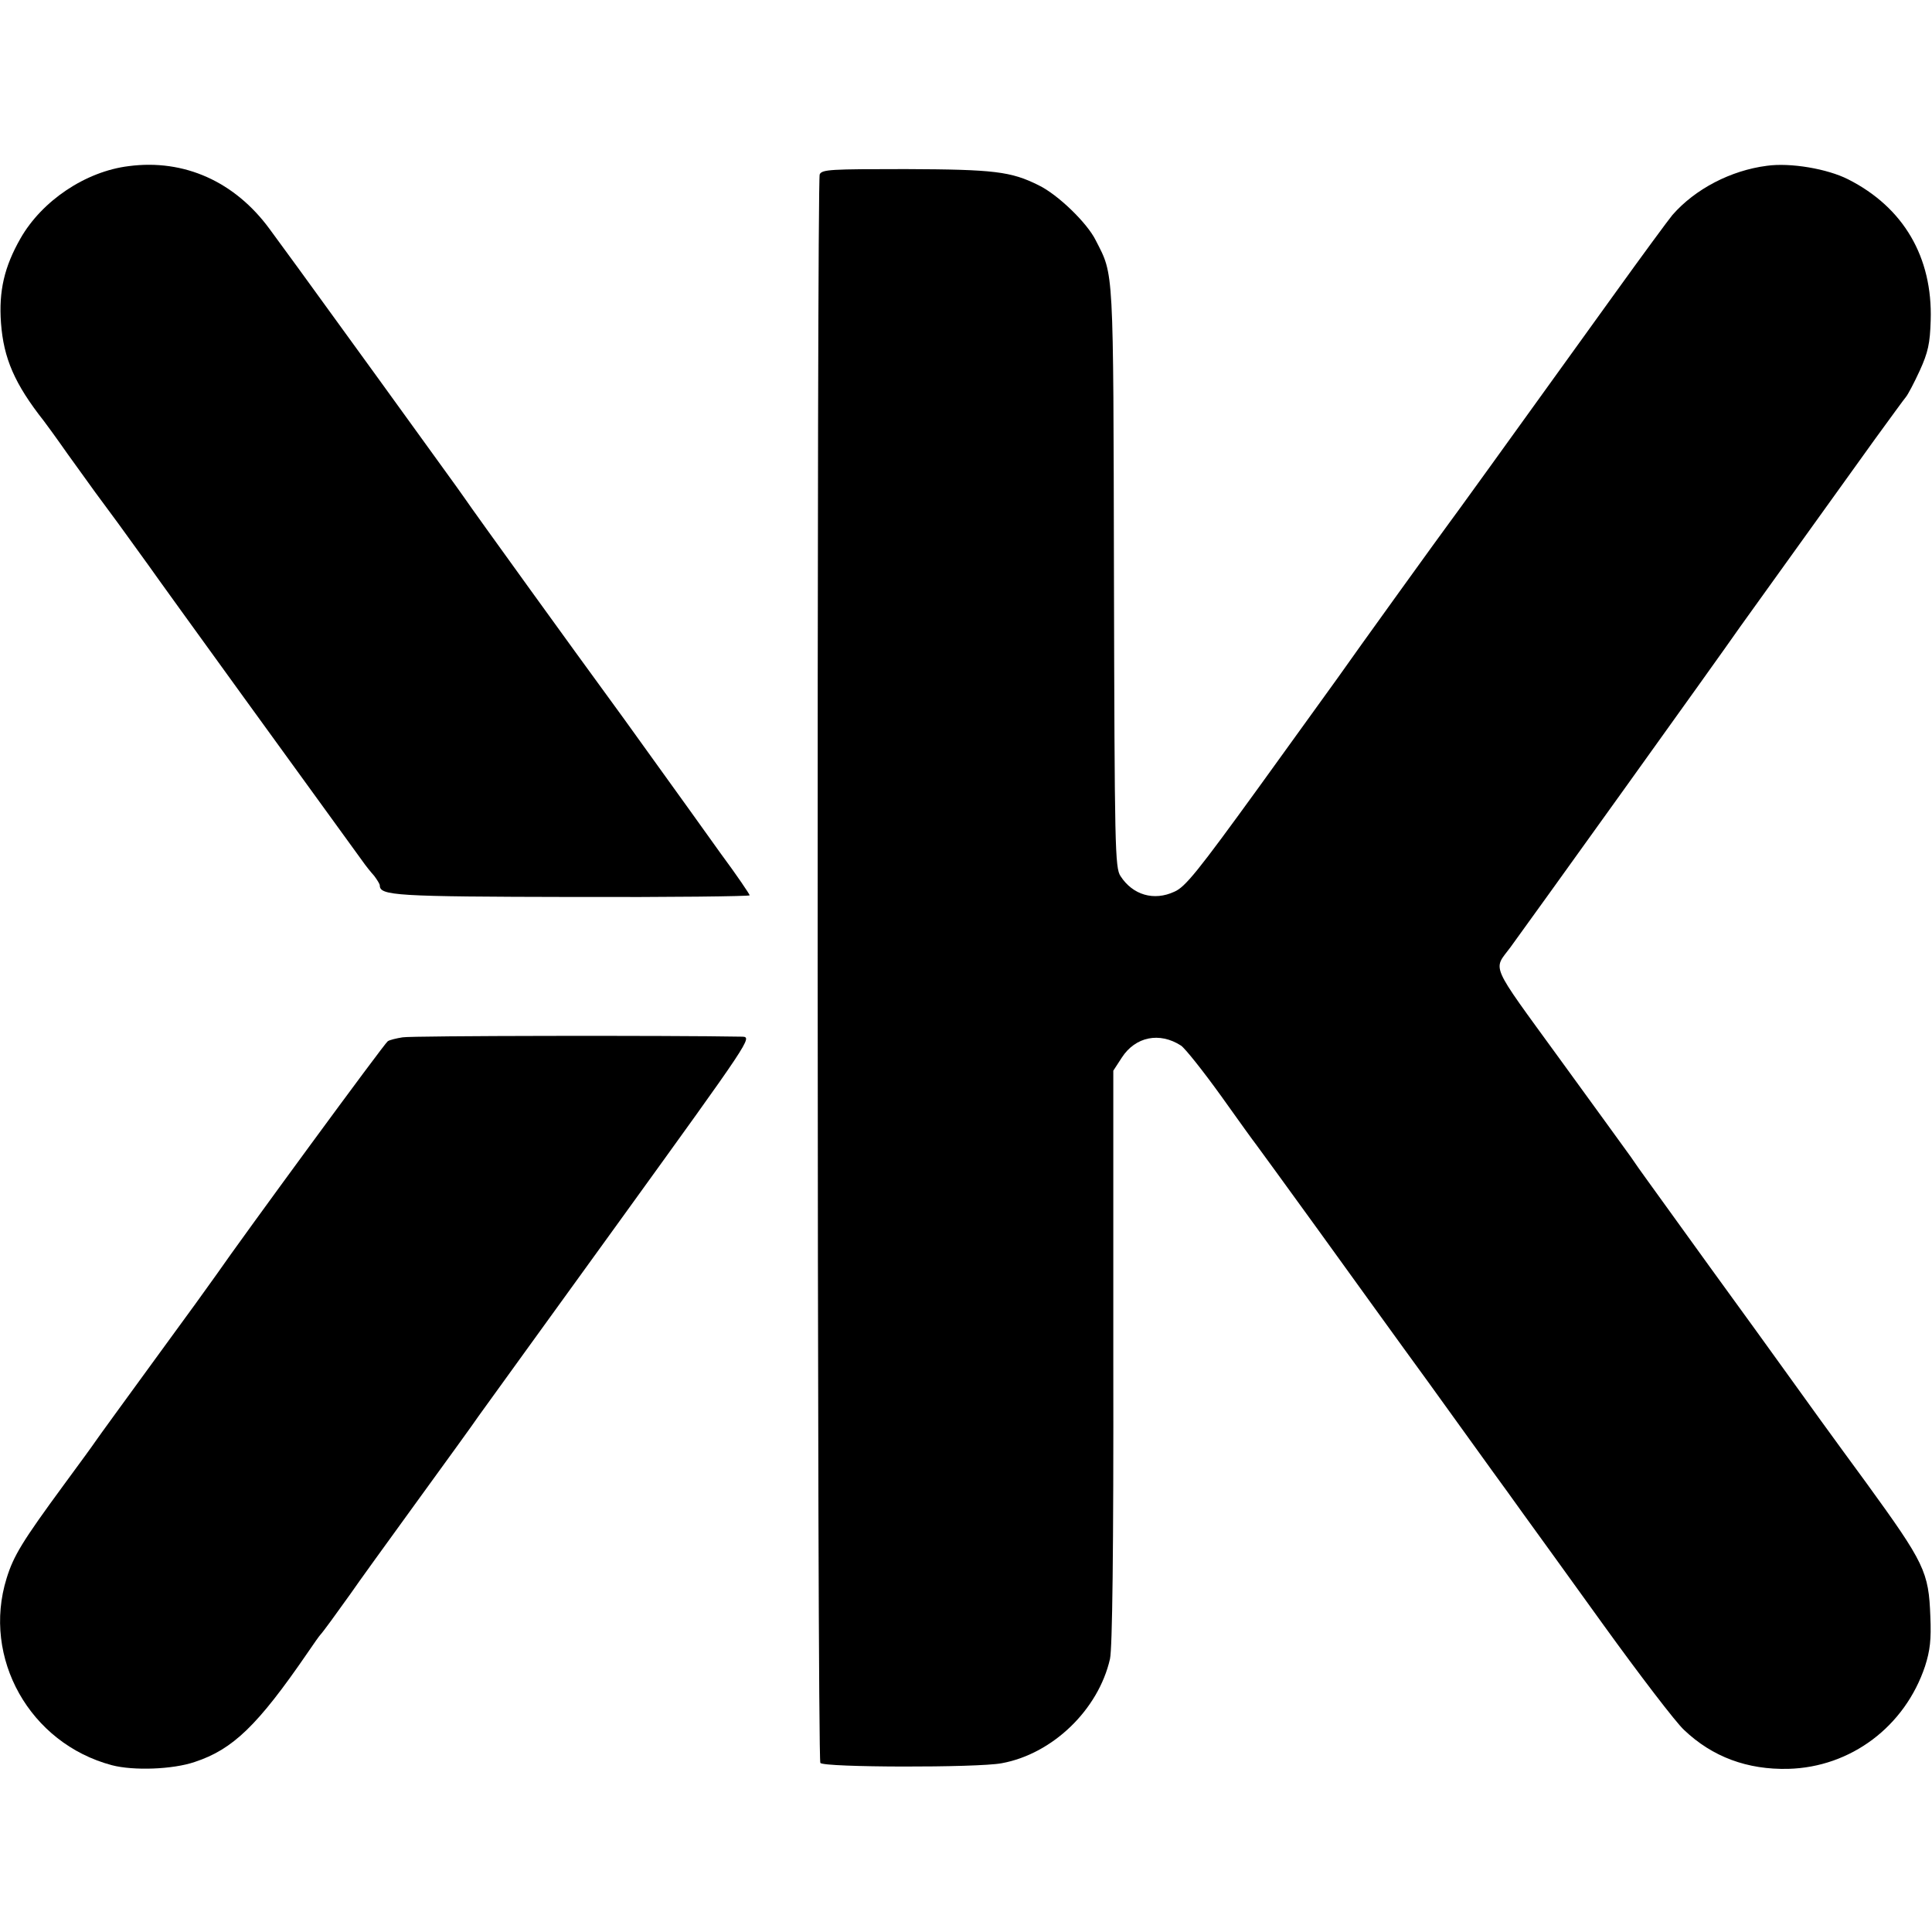 <?xml version="1.0" standalone="no"?>
<!DOCTYPE svg PUBLIC "-//W3C//DTD SVG 20010904//EN"
 "http://www.w3.org/TR/2001/REC-SVG-20010904/DTD/svg10.dtd">
<svg version="1.0" xmlns="http://www.w3.org/2000/svg"
 width="585pt" height="585pt" viewBox="0 0 585 585"
 preserveAspectRatio="xMidYMid meet">
<g transform="translate(0,585) scale(0.1,-0.1)"
fill="#000000" stroke="none">
<path d="M390 5347 c-131 -16 -263 -105 -328 -219 -49 -86 -66 -159 -59 -256
8 -107 41 -184 130 -297 4 -5 37 -50 72 -100 86 -120 85 -118 153 -210 32 -44
74 -102 94 -130 26 -38 526 -728 646 -893 9 -13 25 -33 35 -44 9 -12 17 -25
17 -29 0 -31 47 -34 583 -35 295 -1 537 2 537 5 0 3 -39 61 -88 127 -48 67
-138 193 -201 280 -63 88 -131 182 -151 209 -56 76 -403 556 -422 585 -9 14
-130 180 -267 370 -271 374 -259 357 -325 447 -105 143 -258 212 -426 190z"/>
<path d="M5350 5348 c-109 -14 -217 -70 -286 -149 -11 -13 -92 -123 -179 -244
-334 -464 -490 -680 -498 -690 -8 -10 -288 -398 -336 -467 -14 -20 -123 -170
-241 -334 -182 -251 -221 -300 -254 -314 -62 -29 -126 -10 -163 47 -17 25 -18
85 -20 906 -2 949 0 911 -55 1019 -26 53 -115 139 -173 167 -84 42 -135 48
-403 49 -226 0 -253 -1 -260 -16 -9 -21 -8 -4794 2 -4810 8 -14 476 -15 549
-1 154 28 293 162 328 316 7 33 11 318 10 914 l0 867 26 40 c41 63 114 78 179
36 13 -9 67 -77 121 -152 54 -76 101 -141 106 -147 4 -5 89 -122 189 -260 99
-137 248 -344 332 -459 83 -115 171 -237 196 -272 25 -34 66 -91 91 -126 25
-34 135 -187 244 -338 109 -151 219 -295 244 -318 86 -82 192 -121 316 -118
189 5 353 128 414 311 15 47 19 80 16 150 -5 136 -17 161 -194 405 -102 139
-183 251 -251 346 -25 35 -124 172 -220 304 -96 133 -185 256 -197 273 -13 18
-33 46 -45 64 -13 18 -110 152 -217 299 -213 293 -200 265 -148 335 42 57 638
887 696 971 23 32 137 191 408 568 46 63 88 121 94 128 6 7 25 43 42 80 25 55
31 82 33 152 6 191 -82 342 -250 427 -63 32 -175 51 -246 41z"/>
<path d="M1219 2709 c-19 -3 -40 -8 -45 -12 -9 -5 -441 -594 -519 -707 -11
-16 -94 -131 -185 -255 -91 -125 -172 -236 -180 -248 -8 -12 -51 -71 -96 -132
-127 -173 -153 -216 -174 -284 -75 -241 70 -500 319 -566 65 -17 184 -13 251
10 115 38 190 110 341 330 19 28 36 52 39 55 7 7 50 66 92 125 19 28 108 151
198 275 90 124 175 241 189 262 14 20 207 286 428 592 398 551 402 556 370
557 -210 4 -1002 3 -1028 -2z"/>
</g>
</svg>
